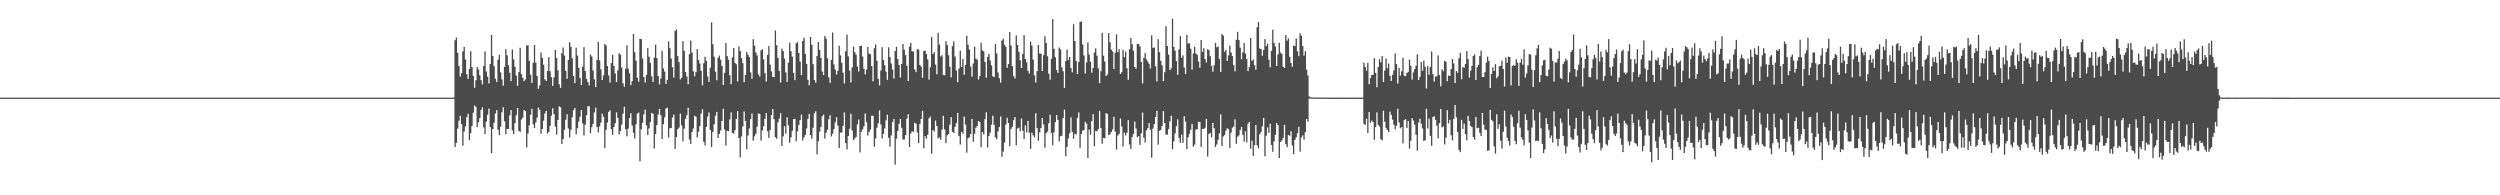 <?xml version="1.0" encoding="UTF-8"?>
<svg xmlns="http://www.w3.org/2000/svg" width="1920" height="150">
  <path d="M0 74.993h1v1.000H0zM1 74.992h1v1.000H1zM2 74.992h1v1.000H2zM3 74.992h1v1.000H3zM4 74.993h1v1.000H4zM5 74.992h1v1.000H5zM6 74.990h1v1.000H6zM7 74.993h1v1.000H7zM8 74.992h1v1.000H8zM9 74.996h1v1.000H9zM10 74.999h1v1.000H10zM11 74.999h1v1.000H11zM12 74.999h1v1.000H12zM13 74.999h1v1.000H13zM14 74.999h1v1.000H14zM15 74.999h1v1.000H15zM16 74.999h1v1.000H16zM17 74.999h1v1.000H17zM18 74.999h1v1.000H18zM19 74.999h1v1.000H19zM20 74.999h1v1.000H20zM21 74.999h1v1.000H21zM22 74.999h1v1.000H22zM23 74.999h1v1.000H23zM24 74.999h1v1.000H24zM25 74.999h1v1.000H25zM26 74.999h1v1.000H26zM27 74.999h1v1.000H27zM28 74.999h1v1.000H28zM29 74.999h1v1.000H29zM30 74.999h1v1.000H30zM31 74.999h1v1.000H31zM32 74.999h1v1.000H32zM33 74.999h1v1.000H33zM34 74.999h1v1.000H34zM35 74.999h1v1.000H35zM36 74.999h1v1.000H36zM37 74.999h1v1.000H37zM38 74.999h1v1.000H38zM39 74.999h1v1.000H39zM40 74.999h1v1.000H40zM41 74.999h1v1.000H41zM42 74.999h1v1.000H42zM43 74.999h1v1.000H43zM44 74.999h1v1.000H44zM45 74.999h1v1.000H45zM46 74.999h1v1.000H46zM47 74.999h1v1.000H47zM48 74.999h1v1.000H48zM49 74.999h1v1.000H49zM50 74.999h1v1.000H50zM51 74.999h1v1.000H51zM52 74.999h1v1.000H52zM53 74.999h1v1.000H53zM54 74.999h1v1.000H54zM55 74.999h1v1.000H55zM56 74.999h1v1.000H56zM57 74.999h1v1.000H57zM58 74.999h1v1.000H58zM59 74.999h1v1.000H59zM60 74.999h1v1.000H60zM61 74.999h1v1.000H61zM62 74.999h1v1.000H62zM63 74.999h1v1.000H63zM64 74.999h1v1.000H64zM65 74.999h1v1.000H65zM66 74.999h1v1.000H66zM67 74.999h1v1.000H67zM68 74.999h1v1.000H68zM69 74.999h1v1.000H69zM70 74.999h1v1.000H70zM71 74.999h1v1.000H71zM72 74.999h1v1.000H72zM73 74.999h1v1.000H73zM74 74.999h1v1.000H74zM75 74.999h1v1.000H75zM76 74.999h1v1.000H76zM77 74.999h1v1.000H77zM78 74.999h1v1.000H78zM79 74.999h1v1.000H79zM80 74.999h1v1.000H80zM81 74.999h1v1.000H81zM82 74.999h1v1.000H82zM83 74.999h1v1.000H83zM84 74.999h1v1.000H84zM85 74.999h1v1.000H85zM86 74.999h1v1.000H86zM87 74.999h1v1.000H87zM88 74.999h1v1.000H88zM89 74.999h1v1.000H89zM90 74.999h1v1.000H90zM91 74.999h1v1.000H91zM92 74.999h1v1.000H92zM93 74.999h1v1.000H93zM94 74.999h1v1.000H94zM95 74.999h1v1.000H95zM96 74.999h1v1.000H96zM97 74.999h1v1.000H97zM98 74.999h1v1.000H98zM99 74.999h1v1.000H99zM100 74.999h1v1.000H100zM101 74.999h1v1.000H101zM102 74.999h1v1.000H102zM103 74.999h1v1.000H103zM104 74.999h1v1.000H104zM105 74.999h1v1.000H105zM106 74.999h1v1.000H106zM107 74.999h1v1.000H107zM108 74.999h1v1.000H108zM109 74.999h1v1.000H109zM110 74.999h1v1.000H110zM111 74.999h1v1.000H111zM112 74.999h1v1.000H112zM113 74.999h1v1.000H113zM114 74.999h1v1.000H114zM115 74.999h1v1.000H115zM116 74.999h1v1.000H116zM117 74.999h1v1.000H117zM118 74.999h1v1.000H118zM119 74.999h1v1.000H119zM120 74.999h1v1.000H120zM121 74.999h1v1.000H121zM122 74.999h1v1.000H122zM123 74.999h1v1.000H123zM124 74.999h1v1.000H124zM125 74.999h1v1.000H125zM126 74.999h1v1.000H126zM127 74.999h1v1.000H127zM128 74.999h1v1.000H128zM129 74.999h1v1.000H129zM130 74.999h1v1.000H130zM131 74.999h1v1.000H131zM132 74.999h1v1.000H132zM133 74.999h1v1.000H133zM134 74.999h1v1.000H134zM135 74.999h1v1.000H135zM136 74.999h1v1.000H136zM137 74.999h1v1.000H137zM138 74.999h1v1.000H138zM139 74.999h1v1.000H139zM140 74.999h1v1.000H140zM141 74.999h1v1.000H141zM142 74.999h1v1.000H142zM143 74.999h1v1.000H143zM144 74.999h1v1.000H144zM145 74.999h1v1.000H145zM146 74.999h1v1.000H146zM147 74.999h1v1.000H147zM148 74.999h1v1.000H148zM149 74.999h1v1.000H149zM150 74.999h1v1.000H150zM151 74.999h1v1.000H151zM152 74.999h1v1.000H152zM153 74.999h1v1.000H153zM154 74.999h1v1.000H154zM155 74.999h1v1.000H155zM156 74.999h1v1.000H156zM157 74.999h1v1.000H157zM158 74.999h1v1.000H158zM159 74.999h1v1.000H159zM160 74.999h1v1.000H160zM161 74.999h1v1.000H161zM162 74.999h1v1.000H162zM163 74.999h1v1.000H163zM164 74.999h1v1.000H164zM165 74.999h1v1.000H165zM166 74.999h1v1.000H166zM167 74.999h1v1.000H167zM168 74.999h1v1.000H168zM169 74.999h1v1.000H169zM170 74.999h1v1.000H170zM171 74.999h1v1.000H171zM172 74.999h1v1.000H172zM173 74.999h1v1.000H173zM174 74.999h1v1.000H174zM175 74.999h1v1.000H175zM176 74.999h1v1.000H176zM177 74.999h1v1.000H177zM178 74.999h1v1.000H178zM179 74.999h1v1.000H179zM180 74.999h1v1.000H180zM181 74.999h1v1.000H181zM182 74.999h1v1.000H182zM183 74.998h1v1.000H183zM184 74.999h1v1.000H184zM185 74.999h1v1.000H185zM186 74.999h1v1.000H186zM187 74.999h1v1.000H187zM188 74.999h1v1.000H188zM189 74.999h1v1.000H189zM190 74.999h1v1.000H190zM191 74.998h1v1.000H191zM192 74.999h1v1.000H192zM193 74.999h1v1.000H193zM194 74.999h1v1.000H194zM195 74.998h1v1.000H195zM196 74.999h1v1.000H196zM197 74.999h1v1.000H197zM198 74.999h1v1.000H198zM199 74.998h1v1.000H199zM200 74.999h1v1.000H200zM201 74.999h1v1.000H201zM202 74.998h1v1.000H202zM203 74.999h1v1.000H203zM204 74.999h1v1.000H204zM205 74.999h1v1.000H205zM206 74.999h1v1.000H206zM207 74.998h1v1.000H207zM208 74.999h1v1.000H208zM209 74.998h1v1.000H209zM210 74.998h1v1.000H210zM211 74.999h1v1.000H211zM212 74.999h1v1.000H212zM213 74.998h1v1.000H213zM214 74.998h1v1.000H214zM215 74.998h1v1.000H215zM216 74.998h1v1.000H216zM217 74.998h1v1.000H217zM218 74.998h1v1.000H218zM219 74.998h1v1.000H219zM220 74.998h1v1.000H220zM221 74.998h1v1.000H221zM222 74.999h1v1.000H222zM223 74.999h1v1.000H223zM224 74.998h1v1.000H224zM225 74.998h1v1.000H225zM226 74.998h1v1.000H226zM227 74.998h1v1.000H227zM228 74.998h1v1.000H228zM229 74.998h1v1.000H229zM230 74.998h1v1.000H230zM231 74.998h1v1.000H231zM232 74.998h1v1.000H232zM233 74.998h1v1.000H233zM234 74.998h1v1.000H234zM235 74.998h1v1.000H235zM236 74.998h1v1.000H236zM237 74.998h1v1.000H237zM238 74.998h1v1.000H238zM239 74.999h1v1.000H239zM240 74.998h1v1.000H240zM241 74.998h1v1.000H241zM242 74.998h1v1.000H242zM243 74.998h1v1.000H243zM244 74.998h1v1.000H244zM245 74.998h1v1.000H245zM246 74.998h1v1.000H246zM247 74.998h1v1.000H247zM248 74.998h1v1.000H248zM249 74.998h1v1.000H249zM250 74.998h1v1.000H250zM251 74.998h1v1.000H251zM252 74.998h1v1.000H252zM253 74.998h1v1.000H253zM254 74.998h1v1.000H254zM255 74.998h1v1.000H255zM256 74.998h1v1.000H256zM257 74.998h1v1.000H257zM258 74.998h1v1.000H258zM259 74.998h1v1.000H259zM260 74.998h1v1.000H260zM261 74.998h1v1.000H261zM262 74.998h1v1.000H262zM263 74.998h1v1.000H263zM264 74.998h1v1.000H264zM265 74.998h1v1.000H265zM266 74.998h1v1.000H266zM267 74.998h1v1.000H267zM268 74.998h1v1.000H268zM269 74.998h1v1.000H269zM270 74.998h1v1.000H270zM271 74.998h1v1.000H271zM272 74.998h1v1.000H272zM273 74.998h1v1.000H273zM274 74.998h1v1.000H274zM275 74.998h1v1.000H275zM276 74.998h1v1.000H276zM277 74.998h1v1.000H277zM278 74.998h1v1.000H278zM279 74.998h1v1.000H279zM280 74.998h1v1.000H280zM281 74.998h1v1.000H281zM282 74.998h1v1.000H282zM283 74.998h1v1.000H283zM284 74.998h1v1.000H284zM285 74.998h1v1.000H285zM286 74.998h1v1.000H286zM287 74.998h1v1.000H287zM288 74.998h1v1.000H288zM289 74.998h1v1.000H289zM290 74.998h1v1.000H290zM291 74.998h1v1.000H291zM292 74.998h1v1.000H292zM293 74.998h1v1.000H293zM294 74.998h1v1.000H294zM295 74.998h1v1.000H295zM296 74.998h1v1.000H296zM297 74.998h1v1.000H297zM298 74.998h1v1.000H298zM299 74.998h1v1.000H299zM300 74.998h1v1.000H300zM301 74.998h1v1.000H301zM302 74.998h1v1.000H302zM303 74.998h1v1.000H303zM304 74.998h1v1.000H304zM305 74.998h1v1.000H305zM306 74.998h1v1.000H306zM307 74.998h1v1.000H307zM308 74.998h1v1.000H308zM309 74.998h1v1.000H309zM310 74.998h1v1.000H310zM311 74.998h1v1.000H311zM312 74.998h1v1.000H312zM313 74.998h1v1.000H313zM314 74.998h1v1.000H314zM315 74.998h1v1.000H315zM316 74.998h1v1.000H316zM317 74.998h1v1.000H317zM318 74.998h1v1.000H318zM319 74.998h1v1.000H319zM320 74.998h1v1.000H320zM321 74.998h1v1.000H321zM322 74.998h1v1.000H322zM323 74.998h1v1.000H323zM324 74.998h1v1.000H324zM325 74.998h1v1.000H325zM326 74.998h1v1.000H326zM327 74.998h1v1.000H327zM328 74.998h1v1.000H328zM329 74.998h1v1.000H329zM330 74.998h1v1.000H330zM331 74.998h1v1.000H331zM332 74.998h1v1.000H332zM333 74.998h1v1.000H333zM334 74.998h1v1.000H334zM335 74.998h1v1.000H335zM336 74.998h1v1.000H336zM337 74.998h1v1.000H337zM338 74.998h1v1.000H338zM339 74.998h1v1.000H339zM340 74.998h1v1.000H340zM341 74.998h1v1.000H341zM342 74.998h1v1.000H342zM343 74.998h1v1.000H343zM344 74.998h1v1.000H344zM345 74.998h1v1.000H345zM346 74.998h1v1.000H346zM347 74.998h1v1.000H347zM348 74.872h1v1.000H348zM349 30.863h1v81.993H349zM350 28.800h1v80.911H350zM351 40.509h1v58.276H351zM352 50.589h1v42.122H352zM353 58.845h1v30.089H353zM354 56.234h1v39.203H354zM355 39.498h1v72.357H355zM356 36.045h1v64.902H356zM357 45.670h1v51.444H357zM358 56.986h1v32.985H358zM359 60.635h1v26.757H359zM360 52.987h1v54.707H360zM361 39.312h1v63.022H361zM362 51.493h1v45.217H362zM363 58.195h1v28.385H363zM364 67.400h1v13.593H364zM365 61.623h1v20.506H365zM366 51.561h1v46.053H366zM367 53.417h1v40.499H367zM368 57.874h1v32.761H368zM369 61.585h1v22.826H369zM370 64.799h1v17.642H370zM371 50.671h1v47.148H371zM372 39.487h1v63.459H372zM373 54.894h1v38.467H373zM374 58.858h1v29.307H374zM375 64.035h1v19.346H375zM376 49.084h1v48.518H376zM377 26.868h1v90.814H377zM378 42.988h1v56.064H378zM379 50.900h1v43.285H379zM380 60.449h1v26.767H380zM381 63.038h1v21.473H381zM382 45.910h1v53.750H382zM383 42.108h1v61.577H383zM384 55.617h1v41.756H384zM385 60.974h1v25.313H385zM386 65.802h1v16.554H386zM387 51.363h1v41.757H387zM388 37.845h1v65.112H388zM389 42.494h1v56.615H389zM390 50.060h1v48.944H390zM391 55.812h1v32.833H391zM392 62.286h1v22.249H392zM393 37.980h1v62.226H393zM394 45.628h1v57.213H394zM395 51.303h1v43.241H395zM396 58.023h1v30.465H396zM397 65.849h1v17.100H397zM398 55.361h1v45.128H398zM399 36.640h1v64.688H399zM400 56.990h1v34.825H400zM401 59.802h1v30.515H401zM402 62.257h1v22.226H402zM403 61.034h1v24.324H403zM404 34.996h1v78.236H404zM405 34.760h1v67.832H405zM406 46.794h1v49.396H406zM407 57.421h1v30.723H407zM408 63.795h1v19.695H408zM409 48.198h1v47.313H409zM410 34.515h1v63.864H410zM411 48.133h1v45.974H411zM412 58.370h1v31.997H412zM413 68.162h1v14.473H413zM414 65.581h1v18.697H414zM415 40.262h1v62.440H415zM416 44.402h1v54.640H416zM417 49.662h1v43.032H417zM418 60.941h1v26.240H418zM419 62.205h1v22.920H419zM420 54.523h1v48.048H420zM421 43.881h1v57.504H421zM422 54.739h1v41.930H422zM423 59.264h1v29.595H423zM424 65.923h1v17.217H424zM425 59.393h1v28.316H425zM426 38.320h1v58.965H426zM427 44.564h1v58.884H427zM428 53.990h1v38.176H428zM429 64.811h1v16.924H429zM430 67.497h1v14.973H430zM431 40.861h1v69.684H431zM432 36.487h1v70.367H432zM433 42.640h1v57.045H433zM434 54.464h1v37.513H434zM435 60.539h1v27.236H435zM436 46.053h1v52.631H436zM437 32.401h1v73.161H437zM438 36.058h1v63.667H438zM439 44.741h1v45.355H439zM440 58.382h1v26.312H440zM441 63.895h1v19.097H441zM442 36.611h1v66.573H442zM443 42.725h1v55.813H443zM444 52.085h1v41.362H444zM445 59.849h1v29.746H445zM446 65.405h1v19.160H446zM447 51.270h1v43.546H447zM448 36.250h1v67.789H448zM449 54.577h1v41.189H449zM450 60.634h1v27.909H450zM451 63.041h1v18.584H451zM452 65.594h1v15.997H452zM453 41.887h1v60.487H453zM454 43.348h1v54.416H454zM455 54.116h1v40.996H455zM456 60.917h1v25.419H456zM457 66.946h1v15.726H457zM458 46.081h1v51.468H458zM459 32.145h1v69.554H459zM460 46.317h1v50.870H460zM461 53.213h1v40.999H461zM462 61.425h1v25.857H462zM463 57.858h1v31.847H463zM464 33.847h1v79.945H464zM465 34.878h1v64.874H465zM466 50.722h1v43.438H466zM467 57.964h1v27.925H467zM468 63.387h1v21.298H468zM469 48.537h1v50.645H469zM470 42.108h1v61.423H470zM471 50.631h1v46.909H471zM472 56.402h1v38.203H472zM473 63.051h1v23.223H473zM474 53.977h1v36.522H474zM475 40.928h1v62.312H475zM476 41.930h1v58.685H476zM477 51.869h1v43.868H477zM478 63.934h1v23.346H478zM479 66.640h1v15.445H479zM480 52.800h1v46.419H480zM481 34.773h1v69.897H481zM482 52.696h1v46.145H482zM483 56.344h1v34.400H483zM484 65.436h1v21.530H484zM485 62.314h1v34.080H485zM486 26.075h1v75.851H486zM487 40.042h1v66.313H487zM488 46.553h1v48.886H488zM489 59.640h1v27.665H489zM490 62.732h1v23.727H490zM491 29.811h1v94.073H491zM492 30.040h1v69.252H492zM493 44.912h1v49.382H493zM494 59.209h1v28.655H494zM495 63.409h1v20.697H495zM496 57.443h1v38.955H496zM497 36.973h1v66.801H497zM498 43.588h1v55.016H498zM499 48.262h1v45.542H499zM500 58.624h1v28.117H500zM501 62.974h1v24.369H501zM502 44.216h1v69.827H502zM503 34.320h1v68.653H503zM504 44.661h1v51.384H504zM505 58.365h1v29.580H505zM506 64.838h1v18.826H506zM507 60.333h1v28.069H507zM508 38.928h1v67.813H508zM509 52.562h1v42.889H509zM510 55.007h1v35.115H510zM511 64.428h1v18.862H511zM512 61.306h1v21.449H512zM513 31.810h1v73.838H513zM514 36.967h1v61.566H514zM515 45.080h1v53.266H515zM516 51.594h1v38.735H516zM517 59.619h1v28.417H517zM518 23.759h1v90.553H518zM519 22.557h1v82.803H519zM520 43.094h1v56.200H520zM521 47.704h1v50.300H521zM522 60.945h1v26.388H522zM523 59.816h1v36.489H523zM524 31.615h1v76.955H524zM525 39.036h1v59.751H525zM526 55.276h1v36.026H526zM527 58.739h1v29.794H527zM528 64.646h1v18.133H528zM529 41.611h1v65.541H529zM530 31.124h1v79.413H530zM531 40.402h1v61.080H531zM532 54.763h1v43.874H532zM533 58.641h1v30.255H533zM534 55.402h1v34.367H534zM535 37.806h1v67.774H535zM536 46.008h1v55.210H536zM537 48.785h1v48.010H537zM538 54.448h1v32.800H538zM539 65.588h1v18.258H539zM540 48.532h1v60.304H540zM541 43.587h1v68.139H541zM542 46.643h1v50.731H542zM543 58.747h1v30.818H543zM544 62.943h1v23.405H544zM545 52.075h1v47.752H545zM546 17.217h1v95.733H546zM547 33.947h1v67.392H547zM548 43.569h1v51.940H548zM549 55.044h1v33.794H549zM550 61.655h1v24.311H550zM551 44.265h1v61.723H551zM552 42.638h1v60.190H552zM553 45.897h1v54.298H553zM554 50.672h1v42.266H554zM555 65.297h1v18.231H555zM556 55.887h1v43.562H556zM557 33.098h1v78.719H557zM558 43.099h1v57.430H558zM559 45.988h1v54.731H559zM560 57.751h1v33.991H560zM561 64.596h1v21.675H561zM562 44.137h1v57.932H562zM563 36.857h1v65.686H563zM564 48.260h1v51.740H564zM565 49.411h1v42.000H565zM566 62.547h1v22.707H566zM567 35.659h1v70.317H567zM568 39.237h1v81.685H568zM569 44.617h1v60.213H569zM570 48.513h1v48.653H570zM571 63.146h1v22.517H571zM572 57.554h1v35.394H572zM573 39.915h1v74.777H573zM574 41.987h1v62.031H574zM575 43.822h1v54.818H575zM576 55.583h1v35.986H576zM577 60.473h1v26.708H577zM578 30.161h1v77.913H578zM579 35.030h1v69.730H579zM580 40.264h1v62.465H580zM581 42.584h1v54.721H581zM582 57.102h1v30.008H582zM583 58.785h1v28.771H583zM584 38.712h1v69.248H584zM585 37.844h1v62.381H585zM586 45.635h1v51.375H586zM587 56.167h1v35.089H587zM588 62.605h1v24.266H588zM589 42.121h1v58.751H589zM590 35.284h1v70.689H590zM591 49.621h1v50.106H591zM592 54.812h1v33.655H592zM593 59.043h1v24.644H593zM594 59.297h1v32.288H594zM595 23.378h1v82.029H595zM596 34.725h1v71.838H596zM597 44.533h1v49.467H597zM598 54.576h1v36.505H598zM599 63.321h1v23.557H599zM600 37.258h1v74.807H600zM601 39.286h1v65.490H601zM602 44.990h1v51.941H602zM603 55.585h1v47.130H603zM604 62.896h1v27.185H604zM605 48.172h1v48.152H605zM606 32.769h1v76.796H606zM607 39.366h1v66.091H607zM608 43.537h1v56.939H608zM609 55.877h1v35.564H609zM610 61.539h1v29.802H610zM611 33.350h1v75.300H611zM612 32.363h1v68.580H612zM613 40.726h1v55.187H613zM614 47.278h1v45.029H614zM615 57.705h1v30.326H615zM616 31.467h1v76.396H616zM617 28.924h1v76.614H617zM618 41.416h1v62.195H618zM619 49.065h1v49.573H619zM620 61.281h1v29.997H620zM621 65.499h1v21.996H621zM622 28.386h1v75.294H622zM623 34.466h1v72.006H623zM624 49.314h1v48.762H624zM625 61.483h1v25.592H625zM626 63.503h1v21.936H626zM627 43.075h1v75.458H627zM628 32.272h1v76.228H628zM629 38.277h1v62.805H629zM630 44.384h1v53.238H630zM631 54.974h1v34.401H631zM632 57.633h1v30.455H632zM633 27.621h1v78.869H633zM634 29.716h1v72.223H634zM635 44.732h1v54.956H635zM636 59.379h1v32.219H636zM637 63.574h1v24.890H637zM638 45.988h1v58.807H638zM639 24.930h1v77.842H639zM640 49.520h1v49.708H640zM641 53.438h1v40.480H641zM642 57.206h1v32.870H642zM643 54.300h1v42.148H643zM644 35.071h1v78.598H644zM645 42.569h1v59.254H645zM646 48.239h1v53.599H646zM647 55.754h1v41.088H647zM648 64.113h1v22.254H648zM649 39.306h1v70.649H649zM650 26.634h1v88.176H650zM651 43.310h1v61.188H651zM652 54.108h1v44.830H652zM653 63.362h1v24.011H653zM654 51.731h1v48.585H654zM655 35.854h1v71.658H655zM656 40.066h1v66.263H656zM657 42.112h1v63.006H657zM658 51.114h1v44.485H658zM659 54.932h1v36.895H659zM660 35.320h1v81.650H660zM661 35.066h1v66.204H661zM662 43.298h1v56.119H662zM663 52.846h1v44.304H663zM664 57.123h1v30.013H664zM665 53.472h1v40.338H665zM666 36.104h1v67.991H666zM667 41.179h1v60.150H667zM668 41.640h1v57.815H668zM669 50.736h1v38.198H669zM670 62.426h1v26.525H670zM671 37.042h1v75.717H671zM672 34.147h1v72.182H672zM673 46.674h1v51.389H673zM674 60.534h1v34.158H674zM675 65.552h1v19.268H675zM676 54.110h1v41.428H676zM677 36.294h1v70.053H677zM678 45.980h1v56.891H678zM679 50.061h1v48.434H679zM680 55.045h1v37.382H680zM681 61.346h1v26.785H681zM682 36.345h1v69.497H682zM683 43.867h1v68.812H683zM684 48.804h1v55.167H684zM685 53.344h1v40.370H685zM686 60.321h1v31.098H686zM687 39.215h1v87.265H687zM688 35.870h1v70.613H688zM689 45.339h1v55.296H689zM690 49.825h1v45.249H690zM691 59.498h1v31.908H691zM692 49.115h1v49.034H692zM693 33.832h1v73.271H693zM694 38.221h1v68.955H694zM695 42.362h1v61.434H695zM696 50.543h1v40.610H696zM697 62.134h1v25.505H697zM698 35.863h1v76.996H698zM699 32.942h1v69.595H699zM700 39.306h1v61.557H700zM701 39.532h1v61.752H701zM702 53.312h1v40.976H702zM703 55.408h1v39.566H703zM704 37.775h1v64.031H704zM705 38.043h1v71.959H705zM706 49.917h1v45.282H706zM707 51.232h1v40.152H707zM708 59.685h1v25.399H708zM709 39.136h1v74.830H709zM710 38.935h1v65.722H710zM711 41.540h1v65.007H711zM712 45.651h1v57.856H712zM713 61.131h1v29.790H713zM714 51.613h1v37.934H714zM715 28.402h1v89.688H715zM716 41.553h1v58.337H716zM717 40.148h1v60.874H717zM718 49.625h1v42.918H718zM719 57.028h1v39.742H719zM720 25.191h1v80.994H720zM721 34.132h1v71.414H721zM722 43.370h1v63.946H722zM723 42.424h1v57.049H723zM724 57.552h1v31.434H724zM725 57.794h1v41.710H725zM726 31.665h1v78.273H726zM727 34.530h1v69.395H727zM728 42.419h1v60.469H728zM729 51.290h1v44.466H729zM730 59.439h1v30.540H730zM731 35.465h1v65.755H731zM732 31.772h1v70.399H732zM733 43.351h1v53.956H733zM734 54.184h1v40.425H734zM735 63.165h1v23.584H735zM736 52.668h1v51.900H736zM737 38.927h1v71.998H737zM738 51.480h1v49.871H738zM739 45.237h1v57.461H739zM740 57.451h1v32.088H740zM741 49.929h1v45.693H741zM742 27.443h1v89.750H742zM743 34.444h1v71.739H743zM744 38.069h1v67.305H744zM745 51.151h1v51.767H745zM746 58.823h1v32.451H746zM747 48.726h1v60.199H747zM748 35.773h1v66.939H748zM749 45.067h1v53.005H749zM750 45.834h1v50.864H750zM751 61.069h1v31.879H751zM752 58.372h1v35.445H752zM753 32.805h1v80.221H753zM754 38.690h1v62.772H754zM755 39.418h1v63.727H755zM756 47.602h1v43.952H756zM757 59.658h1v26.571H757zM758 43.801h1v69.453H758zM759 41.404h1v62.995H759zM760 46.438h1v55.468H760zM761 50.241h1v45.549H761zM762 58.681h1v30.185H762zM763 59.175h1v36.746H763zM764 33.748h1v71.704H764zM765 41.019h1v65.874H765zM766 55.642h1v45.346H766zM767 60.039h1v37.449H767zM768 63.483h1v26.017H768zM769 31.130h1v89.276H769zM770 29.689h1v86.727H770zM771 34.323h1v75.207H771zM772 35.932h1v59.734H772zM773 52.069h1v38.442H773zM774 49.190h1v45.256H774zM775 24.551h1v87.581H775zM776 34.953h1v64.019H776zM777 50.765h1v46.688H777zM778 58.453h1v33.810H778zM779 60.273h1v29.608H779zM780 27.197h1v84.386H780zM781 34.554h1v64.139H781zM782 39.700h1v58.331H782zM783 46.238h1v54.557H783zM784 52.237h1v38.693H784zM785 41.377h1v59.036H785zM786 27.022h1v79.726H786zM787 45.318h1v50.999H787zM788 47.847h1v53.885H788zM789 54.327h1v38.568H789zM790 56.486h1v45.431H790zM791 31.906h1v82.443H791zM792 35.022h1v66.934H792zM793 45.759h1v58.226H793zM794 57.843h1v47.616H794zM795 63.397h1v23.545H795zM796 54.616h1v43.870H796zM797 34.471h1v73.646H797zM798 41.060h1v60.558H798zM799 41.272h1v57.018H799zM800 54.525h1v36.069H800zM801 42.408h1v53.184H801zM802 27.811h1v85.579H802zM803 32.907h1v69.395H803zM804 43.214h1v57.903H804zM805 56.628h1v37.967H805zM806 61.234h1v26.903H806zM807 45.180h1v56.912H807zM808 14.680h1v96.929H808zM809 37.409h1v64.286H809zM810 43.994h1v49.861H810zM811 53.720h1v34.641H811zM812 55.913h1v36.156H812zM813 36.532h1v72.060H813zM814 37.887h1v66.777H814zM815 51.631h1v52.650H815zM816 54.715h1v36.014H816zM817 67.506h1v16.670H817zM818 46.868h1v73.143H818zM819 38.016h1v74.756H819zM820 46.070h1v60.198H820zM821 43.750h1v58.601H821zM822 52.245h1v37.886H822zM823 55.538h1v45.710H823zM824 18.589h1v87.949H824zM825 31.503h1v71.252H825zM826 46.785h1v56.411H826zM827 56.874h1v33.629H827zM828 47.546h1v38.789H828zM829 16.896h1v96.668H829zM830 16.444h1v86.444H830zM831 34.124h1v66.172H831zM832 42.584h1v57.254H832zM833 56.577h1v36.990H833zM834 47.986h1v46.921H834zM835 32.530h1v88.799H835zM836 41.841h1v57.682H836zM837 47.444h1v56.061H837zM838 55.825h1v37.146H838zM839 52.203h1v35.513H839zM840 40.274h1v71.965H840zM841 37.128h1v63.420H841zM842 42.765h1v58.063H842zM843 52.546h1v46.682H843zM844 63.915h1v21.218H844zM845 54.659h1v43.595H845zM846 25.148h1v85.184H846zM847 42.803h1v63.114H847zM848 47.237h1v58.956H848zM849 58.296h1v28.490H849zM850 57.193h1v30.454H850zM851 25.350h1v78.479H851zM852 32.441h1v70.670H852zM853 38.124h1v63.177H853zM854 39.523h1v59.898H854zM855 52.946h1v36.666H855zM856 40.397h1v60.615H856zM857 26.409h1v88.411H857zM858 39.998h1v64.090H858zM859 37.787h1v65.022H859zM860 56.774h1v34.231H860zM861 55.491h1v41.714H861zM862 38.237h1v74.288H862zM863 43.914h1v57.862H863zM864 39.615h1v64.416H864zM865 52.366h1v49.567H865zM866 61.296h1v30.928H866zM867 37.854h1v73.166H867zM868 29.223h1v85.148H868zM869 34.016h1v71.311H869zM870 38.821h1v64.090H870zM871 51.418h1v41.982H871zM872 52.765h1v45.954H872zM873 33.645h1v71.779H873zM874 33.848h1v70.686H874zM875 35.747h1v75.450H875zM876 47.653h1v54.788H876zM877 64.048h1v22.396H877zM878 44.443h1v61.270H878zM879 40.830h1v68.733H879zM880 45.543h1v54.714H880zM881 47.269h1v51.172H881zM882 48.976h1v45.574H882zM883 52.573h1v47.099H883zM884 27.173h1v93.870H884zM885 36.737h1v62.012H885zM886 36.487h1v58.821H886zM887 50.952h1v39.001H887zM888 62.507h1v22.635H888zM889 30.080h1v80.959H889zM890 40.095h1v60.391H890zM891 46.699h1v53.090H891zM892 50.196h1v46.640H892zM893 62.251h1v23.136H893zM894 55.427h1v39.095H894zM895 20.088h1v83.411H895zM896 35.330h1v68.026H896zM897 41.909h1v57.252H897zM898 53.810h1v39.392H898zM899 52.457h1v36.469H899zM900 14.347h1v100.396H900zM901 35.965h1v72.556H901zM902 39.016h1v63.421H902zM903 46.937h1v49.887H903zM904 57.424h1v34.230H904zM905 37.980h1v67.919H905zM906 27.767h1v81.919H906zM907 44.315h1v59.121H907zM908 42.473h1v67.287H908zM909 51.822h1v37.402H909zM910 56.892h1v36.532H910zM911 26.769h1v87.773H911zM912 33.384h1v72.063H912zM913 33.210h1v69.591H913zM914 37.392h1v62.191H914zM915 53.504h1v41.644H915zM916 41.026h1v71.642H916zM917 36.005h1v75.106H917zM918 41.115h1v58.452H918zM919 42.073h1v57.106H919zM920 47.280h1v46.254H920zM921 52.082h1v41.486H921zM922 30.716h1v82.070H922zM923 39.846h1v59.151H923zM924 37.042h1v62.029H924zM925 45.290h1v52.801H925zM926 47.978h1v43.284H926zM927 37.806h1v82.406H927zM928 38.496h1v64.490H928zM929 43.209h1v58.817H929zM930 50.578h1v54.964H930zM931 55.074h1v39.323H931zM932 50.192h1v48.339H932zM933 32.852h1v79.976H933zM934 36.354h1v74.597H934zM935 35.617h1v71.734H935zM936 45.395h1v57.018H936zM937 55.262h1v32.605H937zM938 26.062h1v86.014H938zM939 27.347h1v77.384H939zM940 39.685h1v64.103H940zM941 38.302h1v62.088H941zM942 46.795h1v51.705H942zM943 42.563h1v56.718H943zM944 35.003h1v78.597H944zM945 40.256h1v61.683H945zM946 43.045h1v55.056H946zM947 50.025h1v47.201H947zM948 54.811h1v36.897H948zM949 30.569h1v79.903H949zM950 24.427h1v80.541H950zM951 30.770h1v73.216H951zM952 36.632h1v63.238H952zM953 45.539h1v51.898H953zM954 40.126h1v63.363H954zM955 32.938h1v75.809H955zM956 40.949h1v59.929H956zM957 45.358h1v64.005H957zM958 54.695h1v40.333H958zM959 51.561h1v42.113H959zM960 29.176h1v85.171H960zM961 46.820h1v61.219H961zM962 45.544h1v74.175H962zM963 50.000h1v61.429H963zM964 53.537h1v42.491H964zM965 20.918h1v90.695H965zM966 16.852h1v97.126H966zM967 37.198h1v65.895H967zM968 37.688h1v63.783H968zM969 42.793h1v54.212H969zM970 38.463h1v52.037H970zM971 30.023h1v90.024H971zM972 35.428h1v68.819H972zM973 33.639h1v64.190H973zM974 45.873h1v56.099H974zM975 51.720h1v43.262H975zM976 39.050h1v72.249H976zM977 22.777h1v93.826H977zM978 32.930h1v75.664H978zM979 35.809h1v67.724H979zM980 50.711h1v43.706H980zM981 41.862h1v54.257H981zM982 32.848h1v88.515H982zM983 40.268h1v68.696H983zM984 41.404h1v66.424H984zM985 51.192h1v54.666H985zM986 52.137h1v43.722H986zM987 26.878h1v83.929H987zM988 31.244h1v81.846H988zM989 29.488h1v74.232H989zM990 43.632h1v60.660H990zM991 48.392h1v52.347H991zM992 51.324h1v60.414H992zM993 34.973h1v83.431H993zM994 35.470h1v72.004H994zM995 29.534h1v75.995H995zM996 39.400h1v62.930H996zM997 43.115h1v54.269H997zM998 25.657h1v90.795H998zM999 27.461h1v78.127H999zM1000 35.415h1v68.546H1000zM1001 42.736h1v64.521H1001zM1002 39.380h1v62.087H1002zM1003 53.476h1v37.938H1003zM1004 57.963h1v35.553H1004zM1005 74.070h1v1.718H1005zM1006 74.759h1v1.000H1006zM1007 74.788h1v1.000H1007zM1008 74.850h1v1.000H1008zM1009 74.841h1v1.000H1009zM1010 74.861h1v1.000H1010zM1011 74.890h1v1.000H1011zM1012 74.896h1v1.000H1012zM1013 74.920h1v1.000H1013zM1014 74.909h1v1.000H1014zM1015 74.936h1v1.000H1015zM1016 74.948h1v1.000H1016zM1017 74.944h1v1.000H1017zM1018 74.931h1v1.000H1018zM1019 74.958h1v1.000H1019zM1020 74.957h1v1.000H1020zM1021 74.957h1v1.000H1021zM1022 74.957h1v1.000H1022zM1023 74.955h1v1.000H1023zM1024 74.959h1v1.000H1024zM1025 74.964h1v1.000H1025zM1026 74.958h1v1.000H1026zM1027 74.963h1v1.000H1027zM1028 74.958h1v1.000H1028zM1029 74.966h1v1.000H1029zM1030 74.964h1v1.000H1030zM1031 74.964h1v1.000H1031zM1032 74.965h1v1.000H1032zM1033 74.954h1v1.000H1033zM1034 74.968h1v1.000H1034zM1035 74.962h1v1.000H1035zM1036 74.959h1v1.000H1036zM1037 74.962h1v1.000H1037zM1038 74.970h1v1.000H1038zM1039 74.961h1v1.000H1039zM1040 74.961h1v1.000H1040zM1041 74.963h1v1.000H1041zM1042 74.960h1v1.000H1042zM1043 74.961h1v1.000H1043zM1044 74.966h1v1.000H1044zM1045 74.966h1v1.000H1045zM1046 74.937h1v1.000H1046zM1047 48.082h1v47.015H1047zM1048 51.443h1v44.487H1048zM1049 54.290h1v36.788H1049zM1050 48.213h1v53.992H1050zM1051 64.648h1v21.379H1051zM1052 59.992h1v34.322H1052zM1053 57.530h1v35.115H1053zM1054 57.476h1v36.314H1054zM1055 44.654h1v62.640H1055zM1056 55.910h1v41.728H1056zM1057 67.042h1v19.299H1057zM1058 51.475h1v44.423H1058zM1059 45.424h1v51.910H1059zM1060 47.904h1v58.949H1060zM1061 43.016h1v64.841H1061zM1062 63.011h1v22.021H1062zM1063 54.201h1v39.248H1063zM1064 44.930h1v53.282H1064zM1065 52.352h1v47.510H1065zM1066 48.747h1v52.713H1066zM1067 58.249h1v27.496H1067zM1068 62.146h1v26.089H1068zM1069 57.472h1v34.413H1069zM1070 54.075h1v41.646H1070zM1071 41.094h1v58.225H1071zM1072 49.195h1v47.446H1072zM1073 64.138h1v19.365H1073zM1074 52.049h1v42.004H1074zM1075 57.987h1v40.519H1075zM1076 54.807h1v42.799H1076zM1077 44.387h1v65.794H1077zM1078 58.186h1v34.064H1078zM1079 58.458h1v33.145H1079zM1080 56.076h1v42.174H1080zM1081 55.169h1v37.748H1081zM1082 45.712h1v68.393H1082zM1083 50.447h1v57.687H1083zM1084 61.127h1v29.582H1084zM1085 55.555h1v37.080H1085zM1086 52.990h1v42.774H1086zM1087 50.541h1v52.974H1087zM1088 41.729h1v73.975H1088zM1089 61.461h1v32.632H1089zM1090 59.149h1v31.977H1090zM1091 47.635h1v47.359H1091zM1092 54.398h1v44.266H1092zM1093 46.497h1v61.795H1093zM1094 51.240h1v56.428H1094zM1095 67.888h1v15.596H1095zM1096 50.724h1v47.945H1096zM1097 57.434h1v33.628H1097zM1098 51.395h1v52.958H1098zM1099 39.524h1v72.393H1099zM1100 56.957h1v32.983H1100zM1101 62.695h1v26.487H1101zM1102 58.846h1v33.230H1102zM1103 58.523h1v38.009H1103zM1104 42.538h1v63.733H1104zM1105 57.476h1v37.090H1105zM1106 66.323h1v17.413H1106zM1107 53.128h1v44.685H1107zM1108 54.754h1v42.327H1108zM1109 46.568h1v64.331H1109zM1110 47.568h1v58.141H1110zM1111 62.377h1v22.184H1111zM1112 57.974h1v36.784H1112zM1113 58.365h1v33.662H1113zM1114 53.028h1v50.926H1114zM1115 45.371h1v62.502H1115zM1116 48.682h1v42.660H1116zM1117 63.857h1v16.736H1117zM1118 54.550h1v35.549H1118zM1119 55.882h1v45.483H1119zM1120 44.771h1v70.299H1120zM1121 40.537h1v76.321H1121zM1122 60.858h1v31.162H1122zM1123 51.535h1v47.501H1123zM1124 51.980h1v42.953H1124zM1125 49.177h1v53.919H1125zM1126 39.214h1v68.542H1126zM1127 45.417h1v43.589H1127zM1128 59.470h1v33.406H1128zM1129 54.274h1v42.539H1129zM1130 50.571h1v47.070H1130zM1131 42.894h1v62.280H1131zM1132 41.799h1v65.434H1132zM1133 61.444h1v28.286H1133zM1134 51.590h1v46.940H1134zM1135 49.772h1v48.367H1135zM1136 43.003h1v58.974H1136zM1137 38.932h1v65.503H1137zM1138 59.082h1v27.683H1138zM1139 59.076h1v36.741H1139zM1140 55.452h1v44.122H1140zM1141 48.079h1v51.652H1141zM1142 43.495h1v72.329H1142zM1143 46.774h1v68.607H1143zM1144 67.567h1v16.820H1144zM1145 56.756h1v35.323H1145zM1146 51.678h1v41.549H1146zM1147 54.495h1v57.940H1147zM1148 49.275h1v68.679H1148zM1149 60.099h1v27.657H1149zM1150 58.649h1v40.353H1150zM1151 50.962h1v44.449H1151zM1152 50.476h1v57.579H1152zM1153 46.611h1v67.525H1153zM1154 52.918h1v48.323H1154zM1155 66.419h1v18.559H1155zM1156 44.149h1v53.004H1156zM1157 48.205h1v57.547H1157zM1158 43.496h1v64.798H1158zM1159 43.803h1v67.955H1159zM1160 65.575h1v22.368H1160zM1161 50.712h1v39.232H1161zM1162 49.948h1v47.418H1162zM1163 50.551h1v57.695H1163zM1164 45.457h1v65.337H1164zM1165 48.194h1v46.473H1165zM1166 65.941h1v19.031H1166zM1167 48.095h1v50.002H1167zM1168 45.155h1v60.194H1168zM1169 49.708h1v57.533H1169zM1170 37.944h1v73.779H1170zM1171 59.675h1v27.996H1171zM1172 56.448h1v35.776H1172zM1173 50.151h1v50.124H1173zM1174 41.576h1v67.912H1174zM1175 41.882h1v79.546H1175zM1176 53.545h1v44.520H1176zM1177 66.919h1v16.980H1177zM1178 53.826h1v38.674H1178zM1179 42.482h1v65.887H1179zM1180 37.186h1v70.733H1180zM1181 34.519h1v73.850H1181zM1182 63.058h1v23.255H1182zM1183 57.678h1v40.872H1183zM1184 50.219h1v60.274H1184zM1185 46.264h1v71.338H1185zM1186 45.906h1v68.810H1186zM1187 58.167h1v32.585H1187zM1188 58.582h1v36.605H1188zM1189 53.382h1v46.352H1189zM1190 36.632h1v69.526H1190zM1191 37.361h1v66.701H1191zM1192 46.682h1v62.848H1192zM1193 62.731h1v22.849H1193zM1194 47.969h1v49.180H1194zM1195 47.949h1v58.594H1195zM1196 45.105h1v67.116H1196zM1197 39.074h1v67.558H1197zM1198 59.786h1v31.129H1198zM1199 60.740h1v33.583H1199zM1200 49.275h1v55.190H1200zM1201 47.361h1v64.400H1201zM1202 45.044h1v72.843H1202zM1203 46.347h1v66.146H1203zM1204 63.228h1v20.379H1204zM1205 55.592h1v40.827H1205zM1206 40.004h1v65.588H1206zM1207 38.441h1v68.789H1207zM1208 26.437h1v80.772H1208zM1209 52.981h1v45.995H1209zM1210 58.948h1v31.537H1210zM1211 53.898h1v50.175H1211zM1212 49.644h1v63.213H1212zM1213 37.464h1v79.694H1213zM1214 44.021h1v66.463H1214zM1215 66.441h1v19.038H1215zM1216 52.354h1v46.639H1216zM1217 45.261h1v65.923H1217zM1218 34.822h1v80.307H1218zM1219 42.472h1v67.350H1219zM1220 59.236h1v29.634H1220zM1221 59.377h1v32.358H1221zM1222 52.390h1v50.322H1222zM1223 45.522h1v61.396H1223zM1224 42.171h1v67.874H1224zM1225 44.409h1v55.665H1225zM1226 61.146h1v23.435H1226zM1227 33.676h1v63.481H1227zM1228 47.195h1v62.537H1228zM1229 39.574h1v75.862H1229zM1230 43.782h1v69.738H1230zM1231 62.049h1v27.961H1231zM1232 58.378h1v38.864H1232zM1233 38.210h1v72.473H1233zM1234 40.210h1v71.610H1234zM1235 30.019h1v77.514H1235zM1236 51.713h1v40.537H1236zM1237 58.140h1v31.143H1237zM1238 51.093h1v45.666H1238zM1239 44.669h1v58.068H1239zM1240 41.543h1v62.923H1240zM1241 38.013h1v64.612H1241zM1242 62.942h1v24.246H1242zM1243 59.516h1v34.926H1243zM1244 48.446h1v57.839H1244zM1245 39.349h1v71.883H1245zM1246 38.242h1v78.554H1246zM1247 55.737h1v36.998H1247zM1248 57.110h1v37.547H1248zM1249 55.710h1v40.180H1249zM1250 39.351h1v69.093H1250zM1251 34.004h1v77.721H1251zM1252 45.390h1v63.218H1252zM1253 62.624h1v25.041H1253zM1254 55.424h1v38.989H1254zM1255 45.406h1v64.339H1255zM1256 48.853h1v61.544H1256zM1257 37.848h1v74.450H1257zM1258 59.075h1v32.881H1258zM1259 56.987h1v40.155H1259zM1260 45.594h1v54.160H1260zM1261 42.054h1v74.170H1261zM1262 30.955h1v81.134H1262zM1263 52.535h1v51.517H1263zM1264 62.725h1v22.176H1264zM1265 53.772h1v37.885H1265zM1266 46.309h1v57.833H1266zM1267 46.664h1v70.046H1267zM1268 38.823h1v85.920H1268zM1269 57.542h1v37.099H1269zM1270 63.044h1v28.680H1270zM1271 45.807h1v62.690H1271zM1272 46.553h1v67.037H1272zM1273 44.296h1v78.604H1273zM1274 49.799h1v55.221H1274zM1275 61.661h1v23.154H1275zM1276 51.660h1v48.415H1276zM1277 45.598h1v61.648H1277zM1278 39.506h1v70.951H1278zM1279 36.729h1v76.874H1279zM1280 53.273h1v35.173H1280zM1281 42.932h1v51.195H1281zM1282 50.170h1v53.524H1282zM1283 40.697h1v73.449H1283zM1284 36.898h1v85.996H1284zM1285 51.091h1v56.458H1285zM1286 66.555h1v16.772H1286zM1287 46.511h1v56.148H1287zM1288 48.661h1v60.562H1288zM1289 47.720h1v65.063H1289zM1290 46.466h1v68.653H1290zM1291 63.187h1v24.751H1291zM1292 54.268h1v38.507H1292zM1293 39.582h1v77.918H1293zM1294 35.372h1v77.304H1294zM1295 36.287h1v71.879H1295zM1296 37.537h1v68.131H1296zM1297 60.145h1v32.726H1297zM1298 45.344h1v64.482H1298zM1299 36.480h1v73.148H1299zM1300 42.805h1v70.568H1300zM1301 33.214h1v89.165H1301zM1302 60.608h1v29.099H1302zM1303 56.803h1v40.492H1303zM1304 42.685h1v66.514H1304zM1305 37.163h1v70.155H1305zM1306 39.612h1v74.081H1306zM1307 48.134h1v51.484H1307zM1308 42.647h1v51.833H1308zM1309 45.393h1v61.355H1309zM1310 47.058h1v64.632H1310zM1311 44.942h1v66.435H1311zM1312 40.583h1v61.181H1312zM1313 60.420h1v26.109H1313zM1314 50.304h1v42.119H1314zM1315 37.844h1v76.408H1315zM1316 40.397h1v75.601H1316zM1317 31.287h1v88.965H1317zM1318 57.149h1v35.591H1318zM1319 56.325h1v34.409H1319zM1320 41.665h1v63.726H1320zM1321 37.503h1v74.415H1321zM1322 27.847h1v82.116H1322zM1323 46.430h1v54.128H1323zM1324 62.933h1v24.252H1324zM1325 52.701h1v44.265H1325zM1326 48.775h1v57.049H1326zM1327 48.729h1v58.462H1327zM1328 45.611h1v60.621H1328zM1329 60.594h1v28.727H1329zM1330 54.810h1v35.319H1330zM1331 41.947h1v60.711H1331zM1332 37.926h1v76.213H1332zM1333 30.623h1v83.782H1333zM1334 52.620h1v52.670H1334zM1335 65.057h1v18.746H1335zM1336 45.023h1v60.018H1336zM1337 41.881h1v68.424H1337zM1338 44.422h1v68.938H1338zM1339 45.511h1v66.148H1339zM1340 57.442h1v30.722H1340zM1341 55.746h1v37.311H1341zM1342 44.969h1v68.516H1342zM1343 49.101h1v66.264H1343zM1344 38.002h1v77.461H1344zM1345 43.602h1v60.645H1345zM1346 65.095h1v18.881H1346zM1347 37.032h1v65.741H1347zM1348 41.572h1v69.658H1348zM1349 42.294h1v66.939H1349zM1350 35.398h1v75.784H1350zM1351 62.226h1v24.267H1351zM1352 51.115h1v44.498H1352zM1353 42.494h1v68.290H1353zM1354 37.028h1v75.047H1354zM1355 40.842h1v71.812H1355zM1356 49.395h1v48.719H1356zM1357 59.025h1v28.248H1357zM1358 49.810h1v50.428H1358zM1359 43.496h1v70.412H1359zM1360 42.311h1v76.267H1360zM1361 49.872h1v60.204H1361zM1362 64.979h1v22.302H1362zM1363 48.067h1v49.774H1363zM1364 38.284h1v68.542H1364zM1365 39.152h1v70.297H1365zM1366 37.602h1v76.475H1366zM1367 50.833h1v40.221H1367zM1368 64.588h1v27.511H1368zM1369 49.134h1v57.645H1369zM1370 31.851h1v74.689H1370zM1371 33.671h1v83.137H1371zM1372 43.950h1v65.002H1372zM1373 57.787h1v29.176H1373zM1374 54.482h1v50.424H1374zM1375 43.615h1v67.456H1375zM1376 42.000h1v74.406H1376zM1377 46.564h1v72.752H1377zM1378 55.685h1v37.351H1378zM1379 52.882h1v37.222H1379zM1380 46.576h1v52.401H1380zM1381 43.774h1v64.638H1381zM1382 30.534h1v76.606H1382zM1383 43.985h1v59.149H1383zM1384 66.099h1v19.594H1384zM1385 53.045h1v46.025H1385zM1386 41.055h1v69.643H1386zM1387 38.537h1v70.189H1387zM1388 28.984h1v84.455H1388zM1389 57.757h1v32.413H1389zM1390 52.044h1v37.723H1390zM1391 48.176h1v53.960H1391zM1392 40.290h1v73.096H1392zM1393 40.265h1v74.856H1393zM1394 48.624h1v56.539H1394zM1395 61.549h1v24.864H1395zM1396 49.600h1v53.151H1396zM1397 49.146h1v62.905H1397zM1398 42.600h1v66.641H1398zM1399 37.077h1v85.908H1399zM1400 59.446h1v34.780H1400zM1401 49.162h1v48.333H1401zM1402 40.090h1v66.270H1402zM1403 37.224h1v71.595H1403zM1404 29.707h1v81.847H1404zM1405 49.963h1v50.487H1405zM1406 64.480h1v21.097H1406zM1407 45.989h1v61.747H1407zM1408 44.633h1v70.390H1408zM1409 41.399h1v71.810H1409zM1410 42.411h1v68.749H1410zM1411 55.689h1v31.541H1411zM1412 57.619h1v42.920H1412zM1413 35.839h1v80.927H1413zM1414 48.297h1v66.090H1414zM1415 41.251h1v73.932H1415zM1416 46.707h1v53.324H1416zM1417 56.245h1v37.800H1417zM1418 49.132h1v52.520H1418zM1419 43.105h1v65.412H1419zM1420 33.784h1v75.005H1420zM1421 33.783h1v74.869H1421zM1422 59.399h1v29.057H1422zM1423 45.533h1v54.334H1423zM1424 34.060h1v79.864H1424zM1425 43.280h1v70.448H1425zM1426 42.570h1v71.222H1426zM1427 47.531h1v58.920H1427zM1428 58.738h1v31.002H1428zM1429 36.645h1v72.020H1429zM1430 40.297h1v72.572H1430zM1431 42.514h1v77.912H1431zM1432 39.842h1v73.976H1432zM1433 62.486h1v26.020H1433zM1434 56.947h1v41.915H1434zM1435 46.045h1v74.585H1435zM1436 42.135h1v72.919H1436zM1437 48.031h1v67.498H1437zM1438 44.991h1v49.363H1438zM1439 52.051h1v41.459H1439zM1440 38.751h1v69.520H1440zM1441 37.519h1v75.020H1441zM1442 37.886h1v77.973H1442zM1443 33.998h1v75.782H1443zM1444 61.082h1v25.111H1444zM1445 45.448h1v63.944H1445zM1446 35.943h1v78.263H1446zM1447 38.701h1v72.101H1447zM1448 29.979h1v75.314H1448zM1449 50.206h1v40.972H1449zM1450 55.026h1v37.179H1450zM1451 42.270h1v65.389H1451zM1452 46.817h1v59.786H1452zM1453 35.024h1v76.695H1453zM1454 47.839h1v49.119H1454zM1455 63.758h1v23.077H1455zM1456 34.041h1v68.488H1456zM1457 33.043h1v77.520H1457zM1458 38.775h1v71.425H1458zM1459 35.413h1v76.912H1459zM1460 56.725h1v33.535H1460zM1461 50.810h1v47.617H1461zM1462 40.888h1v68.479H1462zM1463 47.367h1v70.739H1463zM1464 40.126h1v78.624H1464zM1465 49.821h1v55.982H1465zM1466 61.229h1v23.341H1466zM1467 39.829h1v61.558H1467zM1468 47.412h1v66.315H1468zM1469 36.227h1v77.323H1469zM1470 43.493h1v70.291H1470zM1471 64.810h1v21.254H1471zM1472 53.716h1v43.327H1472zM1473 33.308h1v74.861H1473zM1474 31.497h1v75.788H1474zM1475 27.488h1v84.182H1475zM1476 50.973h1v43.698H1476zM1477 61.850h1v26.314H1477zM1478 46.057h1v57.424H1478zM1479 44.926h1v70.826H1479zM1480 42.344h1v79.036H1480zM1481 35.041h1v76.525H1481zM1482 62.237h1v27.539H1482zM1483 50.949h1v45.207H1483zM1484 44.092h1v69.082H1484zM1485 47.607h1v64.055H1485zM1486 43.611h1v70.466H1486zM1487 48.196h1v51.795H1487zM1488 57.614h1v35.958H1488zM1489 39.761h1v62.403H1489zM1490 45.623h1v62.745H1490zM1491 35.683h1v81.987H1491zM1492 44.258h1v64.074H1492zM1493 56.776h1v29.536H1493zM1494 49.573h1v48.175H1494zM1495 37.924h1v78.120H1495zM1496 40.907h1v73.389H1496zM1497 40.589h1v69.491H1497zM1498 47.790h1v43.994H1498zM1499 59.782h1v28.785H1499zM1500 35.988h1v74.160H1500zM1501 36.510h1v75.424H1501zM1502 35.802h1v77.085H1502zM1503 46.550h1v67.668H1503zM1504 63.798h1v21.459H1504zM1505 45.273h1v57.103H1505zM1506 42.917h1v70.514H1506zM1507 38.540h1v66.896H1507zM1508 37.035h1v76.352H1508zM1509 52.465h1v39.338H1509zM1510 57.118h1v38.790H1510zM1511 29.255h1v85.964H1511zM1512 35.027h1v73.607H1512zM1513 33.902h1v78.200H1513zM1514 44.772h1v57.685H1514zM1515 63.754h1v23.411H1515zM1516 40.590h1v57.083H1516zM1517 36.995h1v75.828H1517zM1518 39.306h1v72.342H1518zM1519 26.706h1v80.621H1519zM1520 58.790h1v31.906H1520zM1521 48.389h1v50.199H1521zM1522 44.530h1v64.186H1522zM1523 48.725h1v62.550H1523zM1524 44.934h1v66.675H1524zM1525 38.596h1v64.073H1525zM1526 61.306h1v25.705H1526zM1527 39.026h1v69.508H1527zM1528 35.763h1v75.227H1528zM1529 38.894h1v78.499H1529zM1530 42.018h1v68.073H1530zM1531 55.688h1v33.757H1531zM1532 57.686h1v38.051H1532zM1533 38.121h1v72.858H1533zM1534 38.107h1v75.989H1534zM1535 36.398h1v76.277H1535zM1536 52.357h1v43.480H1536zM1537 63.810h1v26.704H1537zM1538 44.075h1v58.396H1538zM1539 49.475h1v69.407H1539zM1540 34.939h1v75.177H1540zM1541 46.435h1v61.838H1541zM1542 60.976h1v28.942H1542zM1543 51.391h1v48.389H1543zM1544 42.605h1v68.498H1544zM1545 39.619h1v73.562H1545zM1546 37.289h1v72.018H1546zM1547 50.273h1v43.478H1547zM1548 53.040h1v37.452H1548zM1549 41.934h1v69.585H1549zM1550 46.998h1v65.824H1550zM1551 33.132h1v82.361H1551zM1552 41.036h1v69.893H1552zM1553 64.418h1v27.427H1553zM1554 46.734h1v49.802H1554zM1555 43.428h1v66.135H1555zM1556 44.957h1v65.782H1556zM1557 44.694h1v68.798H1557zM1558 48.840h1v50.919H1558zM1559 51.623h1v40.621H1559zM1560 38.934h1v70.576H1560zM1561 45.738h1v66.748H1561zM1562 40.527h1v74.423H1562zM1563 40.146h1v65.243H1563zM1564 62.415h1v26.730H1564zM1565 48.964h1v54.115H1565zM1566 42.379h1v74.324H1566zM1567 43.682h1v70.149H1567zM1568 42.878h1v75.895H1568zM1569 54.714h1v36.079H1569zM1570 51.647h1v43.909H1570zM1571 39.064h1v77.586H1571zM1572 44.273h1v73.837H1572zM1573 44.606h1v70.236H1573zM1574 47.555h1v56.692H1574zM1575 63.048h1v21.119H1575zM1576 47.001h1v56.785H1576zM1577 38.739h1v71.815H1577zM1578 36.585h1v76.638H1578zM1579 38.245h1v76.375H1579zM1580 54.961h1v41.240H1580zM1581 48.999h1v43.076H1581zM1582 29.963h1v81.461H1582zM1583 39.260h1v75.571H1583zM1584 35.686h1v78.849H1584zM1585 51.159h1v54.686H1585zM1586 62.131h1v25.854H1586zM1587 35.396h1v69.268H1587zM1588 37.647h1v74.493H1588zM1589 41.686h1v73.120H1589zM1590 43.832h1v68.365H1590zM1591 59.492h1v31.893H1591zM1592 55.330h1v39.665H1592zM1593 43.716h1v72.188H1593zM1594 44.129h1v70.457H1594zM1595 40.522h1v70.642H1595zM1596 40.021h1v60.381H1596zM1597 59.926h1v34.470H1597zM1598 32.288h1v75.738H1598zM1599 30.231h1v82.966H1599zM1600 39.855h1v76.762H1600zM1601 40.978h1v74.352H1601zM1602 56.426h1v35.214H1602zM1603 51.480h1v48.746H1603zM1604 44.203h1v66.415H1604zM1605 44.464h1v66.230H1605zM1606 39.908h1v71.181H1606zM1607 50.352h1v46.129H1607zM1608 59.639h1v36.323H1608zM1609 39.803h1v75.981H1609zM1610 50.283h1v61.461H1610zM1611 44.024h1v72.105H1611zM1612 43.520h1v65.734H1612zM1613 58.689h1v30.604H1613zM1614 42.735h1v61.453H1614zM1615 36.067h1v75.890H1615zM1616 37.327h1v74.428H1616zM1617 39.027h1v70.863H1617zM1618 49.030h1v56.973H1618zM1619 54.348h1v36.377H1619zM1620 47.544h1v70.266H1620zM1621 45.309h1v69.059H1621zM1622 42.947h1v75.223H1622zM1623 44.462h1v68.172H1623zM1624 57.558h1v34.748H1624zM1625 29.655h1v67.304H1625zM1626 30.102h1v83.568H1626zM1627 36.886h1v75.083H1627zM1628 41.953h1v71.113H1628zM1629 45.717h1v46.592H1629zM1630 55.040h1v35.625H1630zM1631 42.218h1v64.044H1631zM1632 40.367h1v68.734H1632zM1633 36.830h1v79.925H1633zM1634 33.319h1v64.612H1634zM1635 55.585h1v39.544H1635zM1636 32.999h1v79.039H1636zM1637 38.193h1v77.223H1637zM1638 48.325h1v67.765H1638zM1639 47.982h1v69.826H1639zM1640 49.558h1v42.110H1640zM1641 49.708h1v48.368H1641zM1642 41.143h1v81.133H1642zM1643 46.718h1v66.001H1643zM1644 46.140h1v68.430H1644zM1645 50.878h1v57.412H1645zM1646 58.659h1v30.418H1646zM1647 35.722h1v79.820H1647zM1648 43.351h1v66.227H1648zM1649 37.896h1v73.037H1649zM1650 37.752h1v73.371H1650zM1651 52.890h1v41.878H1651zM1652 39.122h1v63.408H1652zM1653 35.874h1v85.615H1653zM1654 44.900h1v68.405H1654zM1655 41.433h1v70.303H1655zM1656 33.467h1v73.977H1656zM1657 58.418h1v33.053H1657zM1658 47.112h1v73.731H1658zM1659 46.285h1v71.013H1659zM1660 40.728h1v81.882H1660zM1661 41.544h1v78.127H1661zM1662 56.019h1v36.821H1662zM1663 37.769h1v70.030H1663zM1664 44.438h1v64.741H1664zM1665 46.627h1v62.284H1665zM1666 44.779h1v72.811H1666zM1667 37.990h1v61.805H1667zM1668 51.415h1v43.336H1668zM1669 41.603h1v77.366H1669zM1670 36.932h1v76.757H1670zM1671 38.859h1v77.535H1671zM1672 40.971h1v76.315H1672zM1673 47.747h1v45.152H1673zM1674 31.847h1v78.081H1674zM1675 38.039h1v74.825H1675zM1676 45.399h1v66.627H1676zM1677 30.163h1v82.968H1677zM1678 44.108h1v60.464H1678zM1679 54.398h1v41.220H1679zM1680 40.116h1v75.445H1680zM1681 46.712h1v64.615H1681zM1682 49.131h1v65.751H1682zM1683 43.802h1v62.417H1683zM1684 50.093h1v44.245H1684zM1685 39.535h1v72.529H1685zM1686 41.385h1v68.114H1686zM1687 38.504h1v77.298H1687zM1688 37.153h1v79.026H1688zM1689 49.428h1v58.657H1689zM1690 48.970h1v60.793H1690zM1691 35.226h1v74.224H1691zM1692 46.068h1v66.255H1692zM1693 42.264h1v72.656H1693zM1694 44.013h1v72.534H1694zM1695 51.014h1v47.119H1695zM1696 33.176h1v83.374H1696zM1697 42.133h1v72.050H1697zM1698 31.230h1v81.792H1698zM1699 43.683h1v61.386H1699zM1700 48.436h1v53.714H1700zM1701 52.024h1v41.748H1701zM1702 51.426h1v45.679H1702zM1703 68.305h1v14.979H1703zM1704 73.215h1v4.044H1704zM1705 74.876h1v1.000H1705zM1706 74.952h1v1.000H1706zM1707 74.950h1v1.000H1707zM1708 74.949h1v1.000H1708zM1709 74.951h1v1.000H1709zM1710 74.956h1v1.000H1710zM1711 74.957h1v1.000H1711zM1712 74.954h1v1.000H1712zM1713 74.950h1v1.000H1713zM1714 74.935h1v1.000H1714zM1715 74.933h1v1.000H1715zM1716 74.965h1v1.000H1716zM1717 74.958h1v1.000H1717zM1718 74.944h1v1.000H1718zM1719 74.947h1v1.000H1719zM1720 74.951h1v1.000H1720zM1721 74.945h1v1.000H1721zM1722 74.942h1v1.000H1722zM1723 74.940h1v1.000H1723zM1724 74.934h1v1.000H1724zM1725 74.944h1v1.000H1725zM1726 74.949h1v1.000H1726zM1727 74.948h1v1.000H1727zM1728 74.946h1v1.000H1728zM1729 74.919h1v1.000H1729zM1730 74.928h1v1.000H1730zM1731 74.942h1v1.000H1731zM1732 74.939h1v1.000H1732zM1733 74.938h1v1.000H1733zM1734 74.930h1v1.000H1734zM1735 74.920h1v1.000H1735zM1736 74.957h1v1.000H1736zM1737 74.939h1v1.000H1737zM1738 74.948h1v1.000H1738zM1739 74.944h1v1.000H1739zM1740 74.943h1v1.000H1740zM1741 74.948h1v1.000H1741zM1742 74.936h1v1.000H1742zM1743 74.943h1v1.000H1743zM1744 74.945h1v1.000H1744zM1745 74.956h1v1.000H1745zM1746 74.977h1v1.000H1746zM1747 74.980h1v1.000H1747zM1748 74.976h1v1.000H1748zM1749 74.976h1v1.000H1749zM1750 74.984h1v1.000H1750zM1751 74.981h1v1.000H1751zM1752 74.983h1v1.000H1752zM1753 74.982h1v1.000H1753zM1754 74.980h1v1.000H1754zM1755 74.982h1v1.000H1755zM1756 74.979h1v1.000H1756zM1757 74.980h1v1.000H1757zM1758 74.980h1v1.000H1758zM1759 74.988h1v1.000H1759zM1760 74.998h1v1.000H1760zM1761 74.998h1v1.000H1761zM1762 74.998h1v1.000H1762zM1763 74.998h1v1.000H1763zM1764 74.998h1v1.000H1764zM1765 74.998h1v1.000H1765zM1766 74.998h1v1.000H1766zM1767 74.998h1v1.000H1767zM1768 74.998h1v1.000H1768zM1769 74.998h1v1.000H1769zM1770 74.998h1v1.000H1770zM1771 74.998h1v1.000H1771zM1772 74.998h1v1.000H1772zM1773 74.998h1v1.000H1773zM1774 74.998h1v1.000H1774zM1775 74.998h1v1.000H1775zM1776 74.998h1v1.000H1776zM1777 74.998h1v1.000H1777zM1778 74.998h1v1.000H1778zM1779 74.998h1v1.000H1779zM1780 74.998h1v1.000H1780zM1781 74.998h1v1.000H1781zM1782 74.998h1v1.000H1782zM1783 74.998h1v1.000H1783zM1784 74.998h1v1.000H1784zM1785 74.998h1v1.000H1785zM1786 74.998h1v1.000H1786zM1787 74.998h1v1.000H1787zM1788 74.998h1v1.000H1788zM1789 74.998h1v1.000H1789zM1790 74.998h1v1.000H1790zM1791 74.998h1v1.000H1791zM1792 74.998h1v1.000H1792zM1793 74.998h1v1.000H1793zM1794 74.998h1v1.000H1794zM1795 74.998h1v1.000H1795zM1796 74.998h1v1.000H1796zM1797 74.998h1v1.000H1797zM1798 74.998h1v1.000H1798zM1799 74.998h1v1.000H1799zM1800 74.998h1v1.000H1800zM1801 74.998h1v1.000H1801zM1802 74.998h1v1.000H1802zM1803 74.998h1v1.000H1803zM1804 74.998h1v1.000H1804zM1805 74.998h1v1.000H1805zM1806 74.998h1v1.000H1806zM1807 74.998h1v1.000H1807zM1808 74.998h1v1.000H1808zM1809 74.998h1v1.000H1809zM1810 74.998h1v1.000H1810zM1811 74.998h1v1.000H1811zM1812 74.998h1v1.000H1812zM1813 74.998h1v1.000H1813zM1814 74.998h1v1.000H1814zM1815 74.998h1v1.000H1815zM1816 74.998h1v1.000H1816zM1817 74.998h1v1.000H1817zM1818 74.998h1v1.000H1818zM1819 74.998h1v1.000H1819zM1820 74.998h1v1.000H1820zM1821 74.998h1v1.000H1821zM1822 74.998h1v1.000H1822zM1823 74.998h1v1.000H1823zM1824 74.998h1v1.000H1824zM1825 74.998h1v1.000H1825zM1826 74.998h1v1.000H1826zM1827 74.998h1v1.000H1827zM1828 74.998h1v1.000H1828zM1829 74.998h1v1.000H1829zM1830 74.998h1v1.000H1830zM1831 74.998h1v1.000H1831zM1832 74.998h1v1.000H1832zM1833 74.998h1v1.000H1833zM1834 74.998h1v1.000H1834zM1835 74.998h1v1.000H1835zM1836 74.998h1v1.000H1836zM1837 74.998h1v1.000H1837zM1838 74.999h1v1.000H1838zM1839 74.999h1v1.000H1839zM1840 74.999h1v1.000H1840zM1841 74.999h1v1.000H1841zM1842 74.999h1v1.000H1842zM1843 74.999h1v1.000H1843zM1844 74.999h1v1.000H1844zM1845 74.999h1v1.000H1845zM1846 74.999h1v1.000H1846zM1847 74.999h1v1.000H1847zM1848 74.999h1v1.000H1848zM1849 74.999h1v1.000H1849zM1850 74.999h1v1.000H1850zM1851 74.999h1v1.000H1851zM1852 74.999h1v1.000H1852zM1853 74.999h1v1.000H1853zM1854 74.999h1v1.000H1854zM1855 74.999h1v1.000H1855zM1856 74.999h1v1.000H1856zM1857 74.999h1v1.000H1857zM1858 74.999h1v1.000H1858zM1859 74.999h1v1.000H1859zM1860 74.999h1v1.000H1860zM1861 74.999h1v1.000H1861zM1862 74.999h1v1.000H1862zM1863 74.999h1v1.000H1863zM1864 74.999h1v1.000H1864zM1865 74.999h1v1.000H1865zM1866 74.999h1v1.000H1866zM1867 74.999h1v1.000H1867zM1868 74.999h1v1.000H1868zM1869 74.999h1v1.000H1869zM1870 74.999h1v1.000H1870zM1871 74.999h1v1.000H1871zM1872 74.999h1v1.000H1872zM1873 74.999h1v1.000H1873zM1874 74.999h1v1.000H1874zM1875 74.999h1v1.000H1875zM1876 74.999h1v1.000H1876zM1877 75.000h1v1.000H1877zM1878 75.000h1v1.000H1878zM1879 75.000h1v1.000H1879zM1880 75.000h1v1.000H1880zM1881 75.000h1v1.000H1881zM1882 75.000h1v1.000H1882zM1883 75.000h1v1.000H1883zM1884 75.000h1v1.000H1884zM1885 75.000h1v1.000H1885zM1886 75.000h1v1.000H1886zM1887 75.000h1v1.000H1887zM1888 75.000h1v1.000H1888zM1889 75.000h1v1.000H1889zM1890 75.000h1v1.000H1890zM1891 75.000h1v1.000H1891zM1892 75.000h1v1.000H1892zM1893 75.000h1v1.000H1893zM1894 75.000h1v1.000H1894zM1895 75.000h1v1.000H1895zM1896 75.000h1v1.000H1896zM1897 75.000h1v1.000H1897zM1898 75.000h1v1.000H1898zM1899 75.000h1v1.000H1899zM1900 75.000h1v1.000H1900zM1901 75.000h1v1.000H1901zM1902 75.000h1v1.000H1902zM1903 75.000h1v1.000H1903zM1904 75.000h1v1.000H1904zM1905 75.000h1v1.000H1905zM1906 75.000h1v1.000H1906zM1907 75.000h1v1.000H1907zM1908 75.000h1v1.000H1908zM1909 75.000h1v1.000H1909zM1910 75.000h1v1.000H1910zM1911 75.000h1v1.000H1911zM1912 75.000h1v1.000H1912zM1913 75.000h1v1.000H1913zM1914 75.000h1v1.000H1914zM1915 75.000h1v1.000H1915zM1916 75.000h1v1.000H1916zM1917 75.000h1v1.000H1917zM1918 75.000h1v1.000H1918zM1919 75.000h1v1.000H1919z" fill="#4a4a4a"></path>
</svg>

